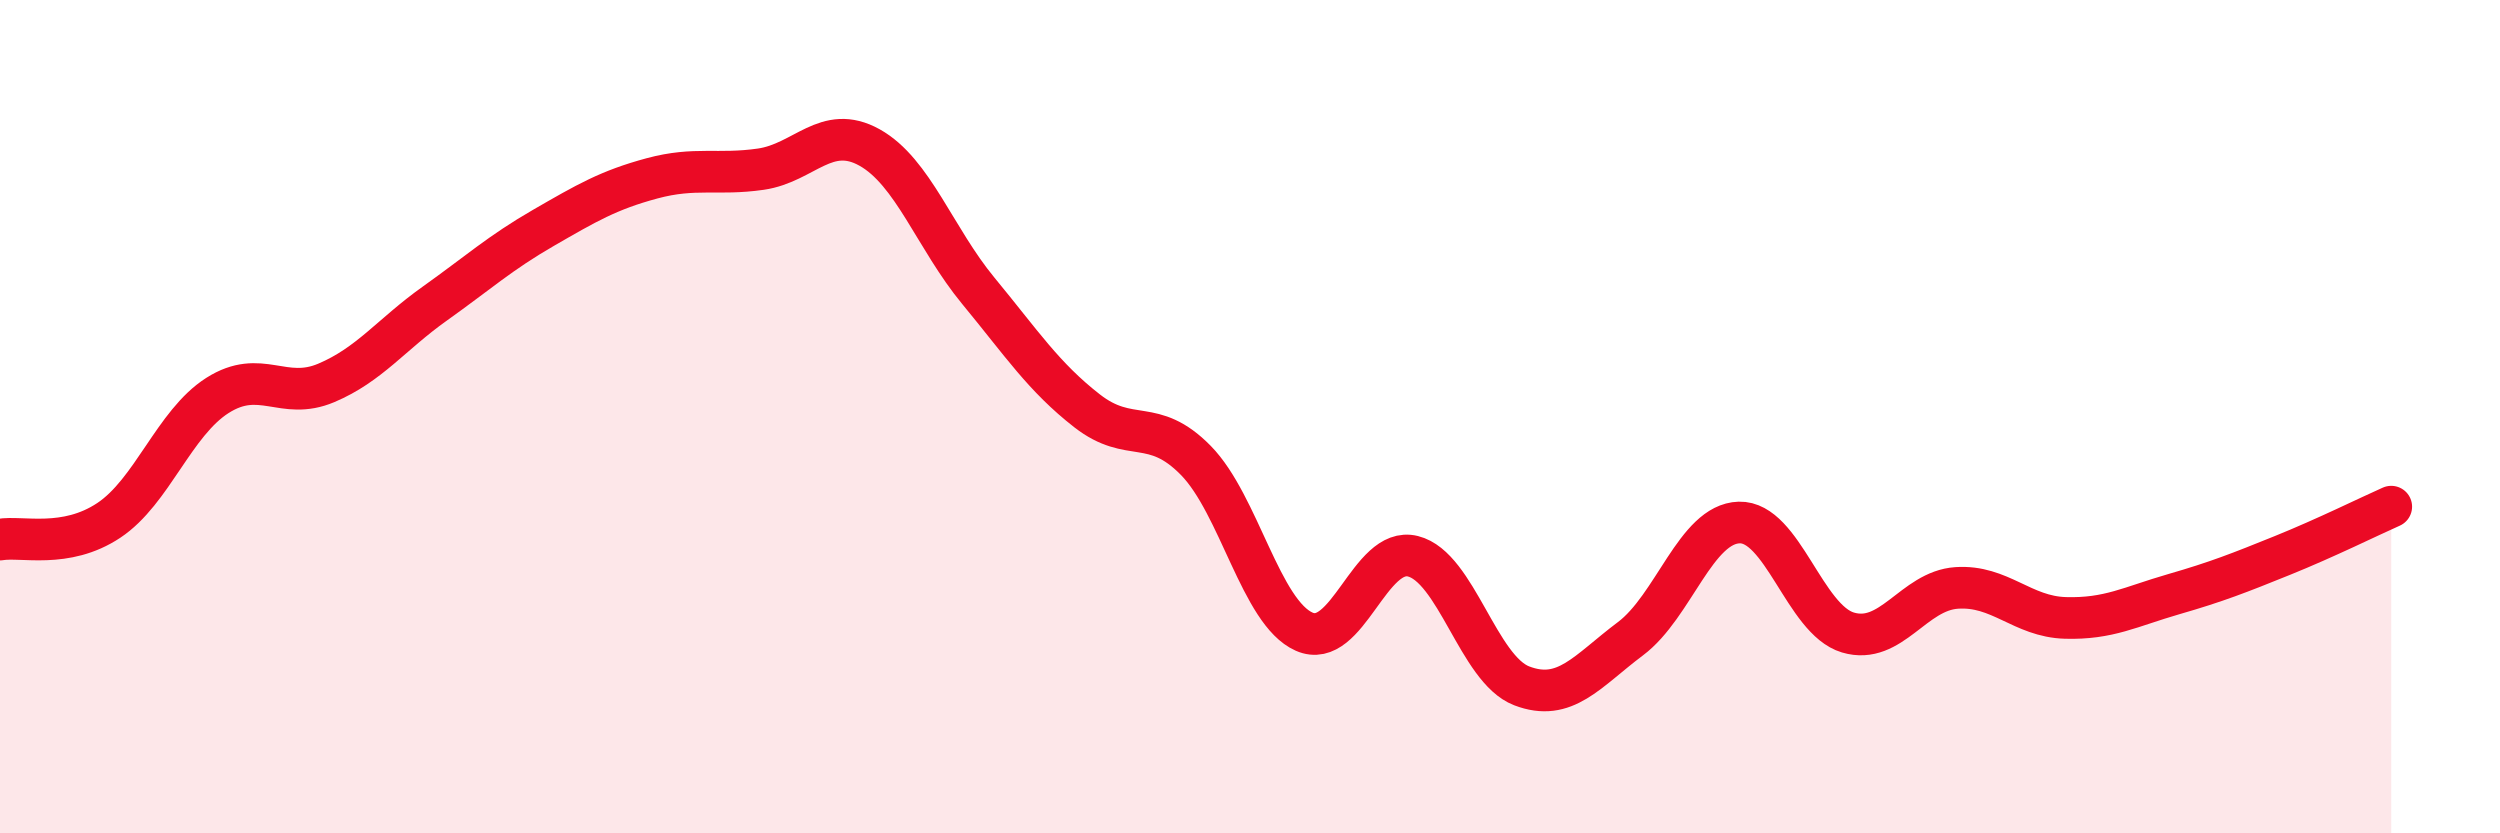 
    <svg width="60" height="20" viewBox="0 0 60 20" xmlns="http://www.w3.org/2000/svg">
      <path
        d="M 0,12.95 C 0.52,12.86 1.57,13.18 2.61,12.49 C 3.65,11.8 4.18,10.15 5.22,9.49 C 6.26,8.83 6.79,9.63 7.83,9.19 C 8.87,8.75 9.39,8.03 10.43,7.29 C 11.47,6.55 12,6.07 13.04,5.47 C 14.08,4.87 14.61,4.56 15.65,4.28 C 16.69,4 17.22,4.21 18.26,4.06 C 19.3,3.91 19.83,2.96 20.87,3.54 C 21.91,4.12 22.44,5.72 23.48,6.98 C 24.52,8.24 25.05,9.05 26.09,9.86 C 27.13,10.67 27.66,9.99 28.7,11.05 C 29.74,12.11 30.26,14.7 31.3,15.16 C 32.34,15.62 32.87,13.09 33.91,13.35 C 34.95,13.61 35.48,16.06 36.52,16.46 C 37.56,16.86 38.09,16.11 39.13,15.33 C 40.17,14.55 40.7,12.57 41.74,12.54 C 42.78,12.51 43.31,14.87 44.35,15.18 C 45.39,15.49 45.92,14.18 46.96,14.11 C 48,14.04 48.53,14.8 49.57,14.83 C 50.61,14.86 51.13,14.56 52.17,14.26 C 53.21,13.96 53.74,13.75 54.78,13.33 C 55.82,12.91 56.87,12.39 57.39,12.16L57.39 20L0 20Z"
        fill="#EB0A25"
        opacity="0.1"
        stroke-linecap="round"
        stroke-linejoin="round"
      />
      <path
        d="M 0,12.95 C 0.52,12.86 1.57,13.18 2.61,12.49 C 3.65,11.8 4.18,10.15 5.22,9.49 C 6.26,8.83 6.79,9.63 7.83,9.19 C 8.87,8.75 9.39,8.03 10.43,7.29 C 11.47,6.55 12,6.07 13.04,5.47 C 14.08,4.87 14.61,4.56 15.65,4.28 C 16.69,4 17.22,4.21 18.26,4.06 C 19.3,3.91 19.83,2.96 20.87,3.54 C 21.91,4.12 22.44,5.72 23.48,6.98 C 24.52,8.24 25.05,9.05 26.09,9.86 C 27.13,10.67 27.66,9.99 28.7,11.05 C 29.74,12.11 30.26,14.7 31.3,15.16 C 32.34,15.62 32.87,13.09 33.91,13.35 C 34.95,13.61 35.48,16.06 36.52,16.46 C 37.56,16.86 38.09,16.11 39.13,15.33 C 40.17,14.55 40.7,12.57 41.74,12.54 C 42.78,12.51 43.31,14.87 44.35,15.18 C 45.39,15.49 45.92,14.18 46.96,14.11 C 48,14.04 48.53,14.8 49.57,14.83 C 50.61,14.86 51.13,14.56 52.17,14.26 C 53.21,13.96 53.74,13.75 54.78,13.33 C 55.82,12.91 56.87,12.39 57.39,12.16"
        stroke="#EB0A25"
        stroke-width="1"
        fill="none"
        stroke-linecap="round"
        stroke-linejoin="round"
      />
    </svg>
  